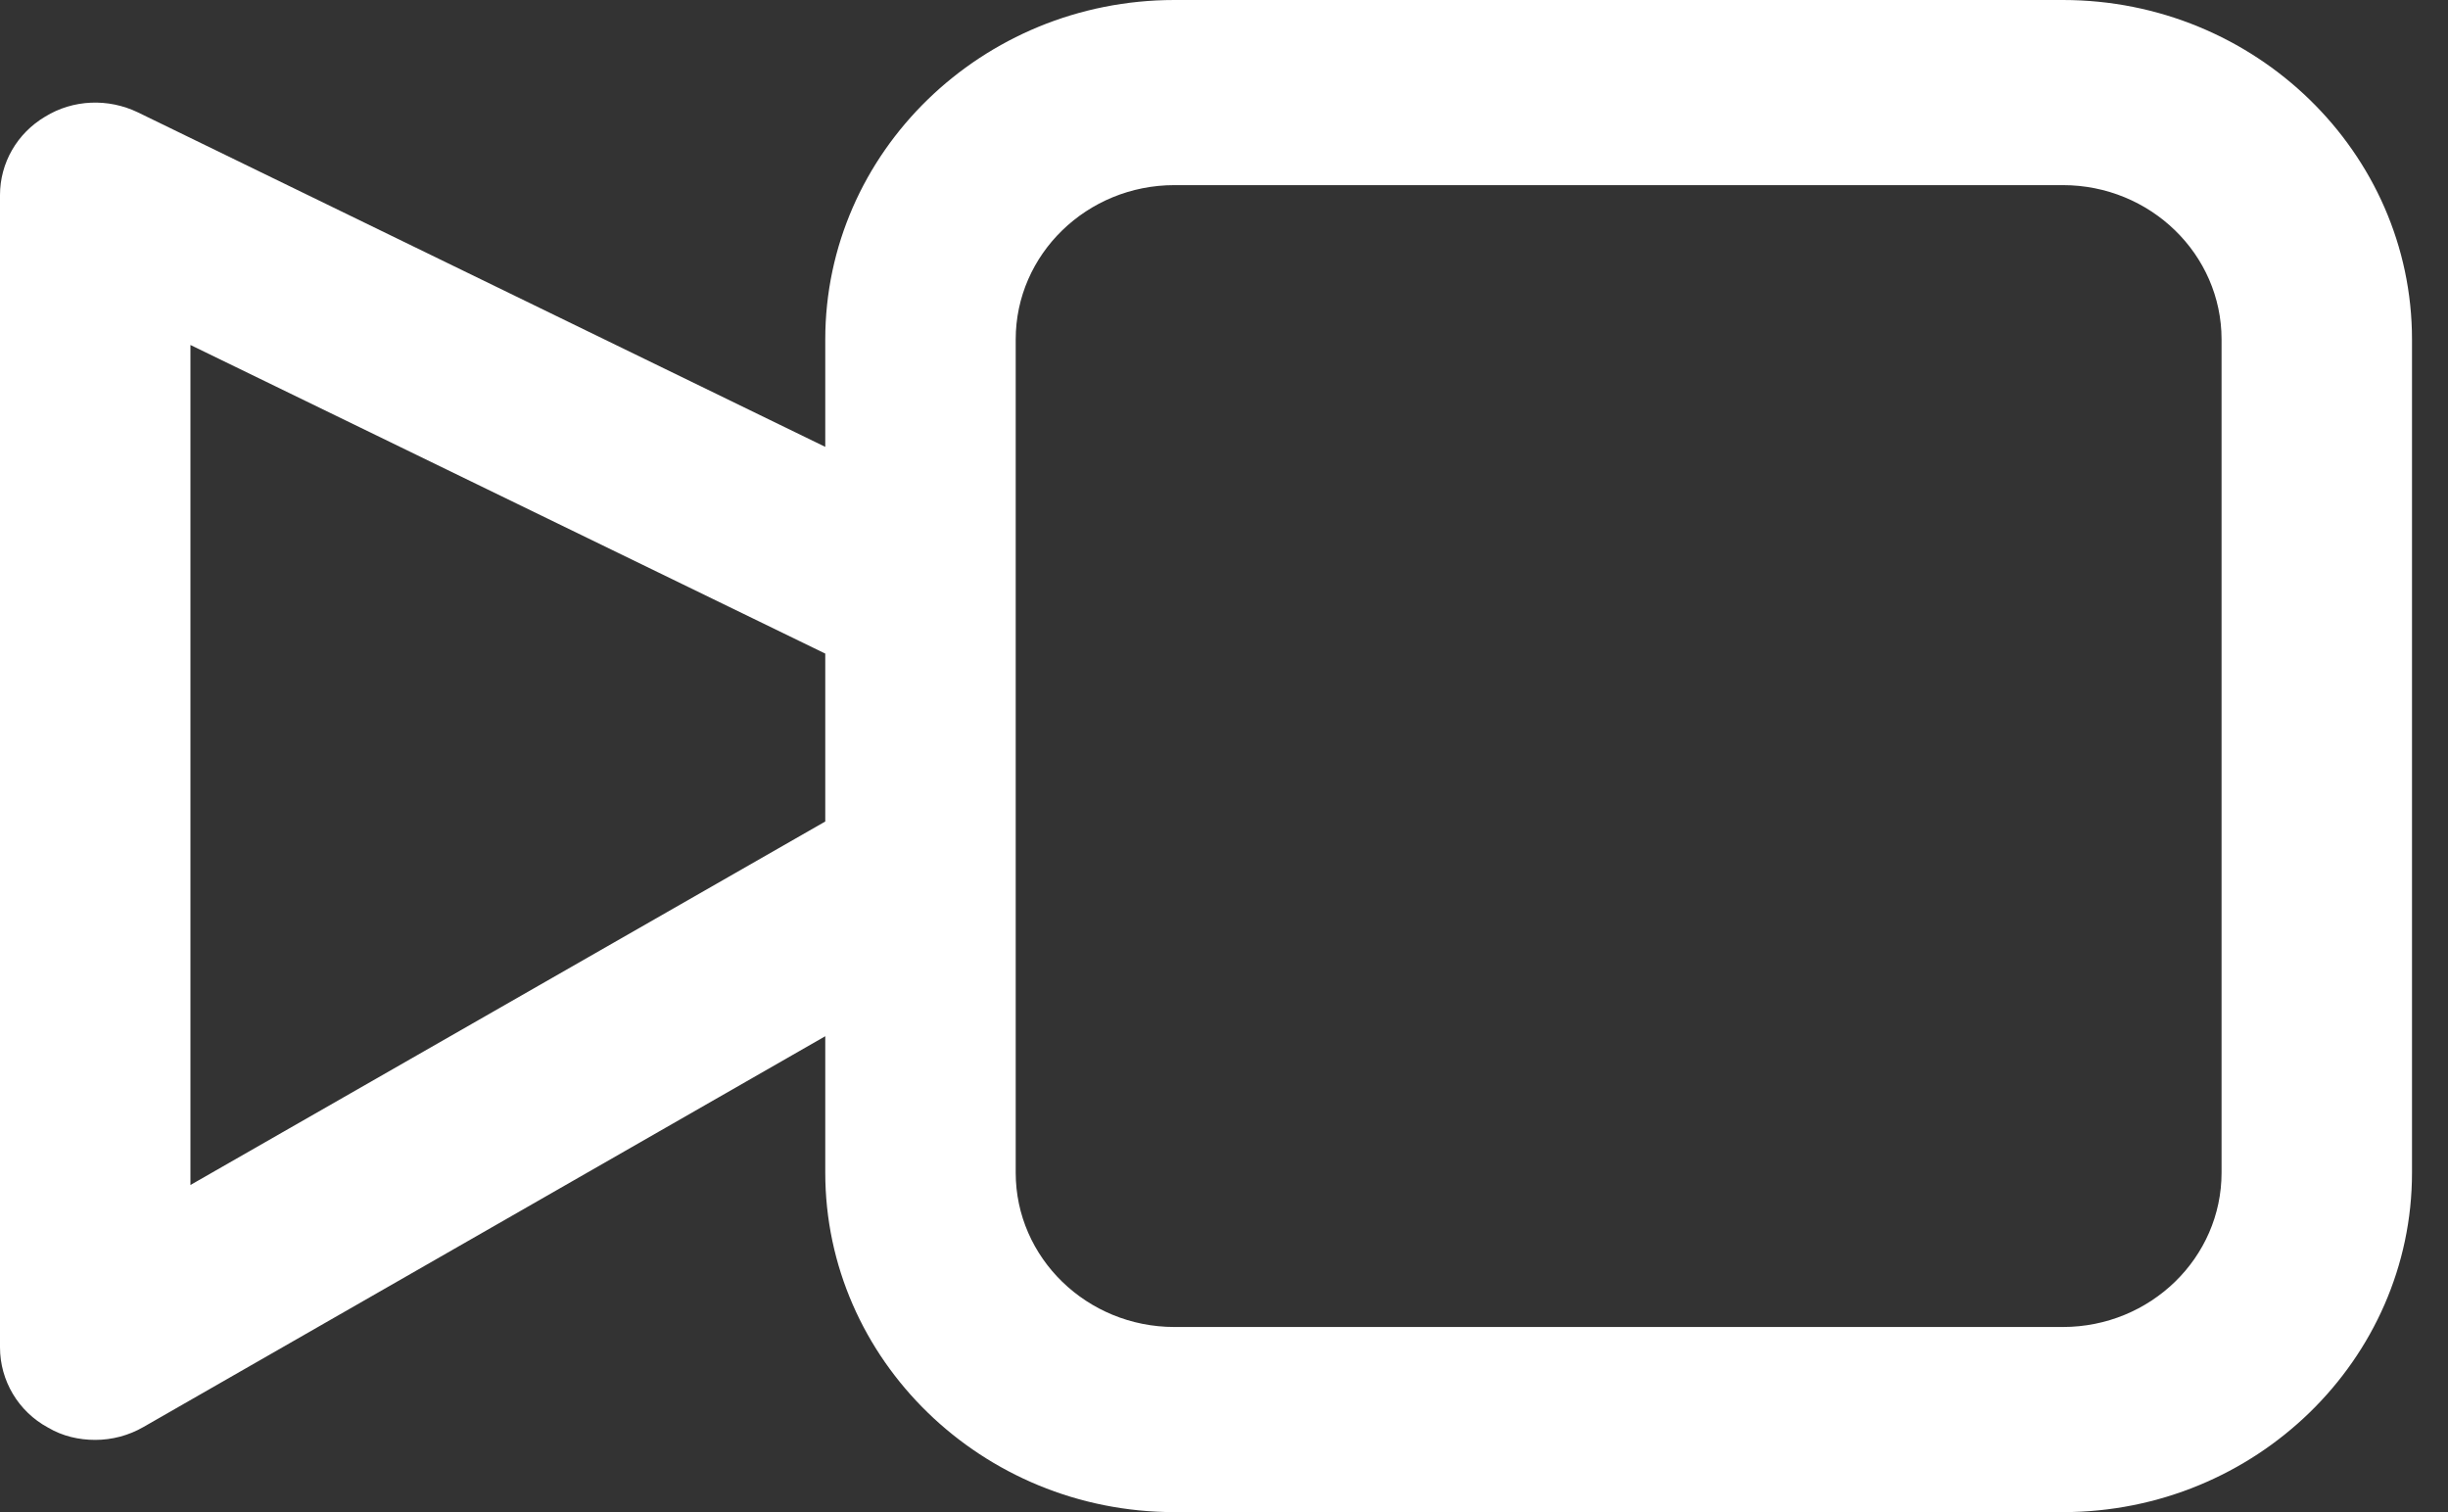<?xml version="1.0" encoding="UTF-8"?>
<svg xmlns="http://www.w3.org/2000/svg" width="34" height="21" viewBox="0 0 34 21" fill="none">
  <rect x="0" y="0" width="34" height="21" fill="#333333" stroke="none"/>
  <path fill-rule="evenodd" clip-rule="evenodd" d="M2.645 16.457L11.462 11.409V9.077L2.645 4.791V16.457ZM14.107 16.286C14.107 17.469 15.096 18.429 16.312 18.429L28.651 18.429C29.866 18.429 30.855 17.469 30.855 16.286V4.714C30.855 3.531 29.866 2.571 28.651 2.571H16.312C15.096 2.571 14.107 3.531 14.107 4.714V16.286ZM0.627 1.62C1.017 1.38 1.503 1.363 1.914 1.56L11.462 6.206V4.714C11.462 2.117 13.638 0 16.312 0H28.651C31.324 0 33.5 2.117 33.5 4.714V16.286C33.5 18.883 31.324 21 28.651 21L16.312 21C13.638 21 11.462 18.883 11.462 16.286V14.391L1.994 19.817C1.787 19.937 1.554 19.997 1.323 19.997C1.096 19.997 0.87 19.946 0.667 19.826C0.254 19.603 -7.62939e-06 19.174 -7.62939e-06 18.711V2.709C-7.62939e-06 2.263 0.237 1.851 0.627 1.62Z" fill="white"></path>
</svg>
